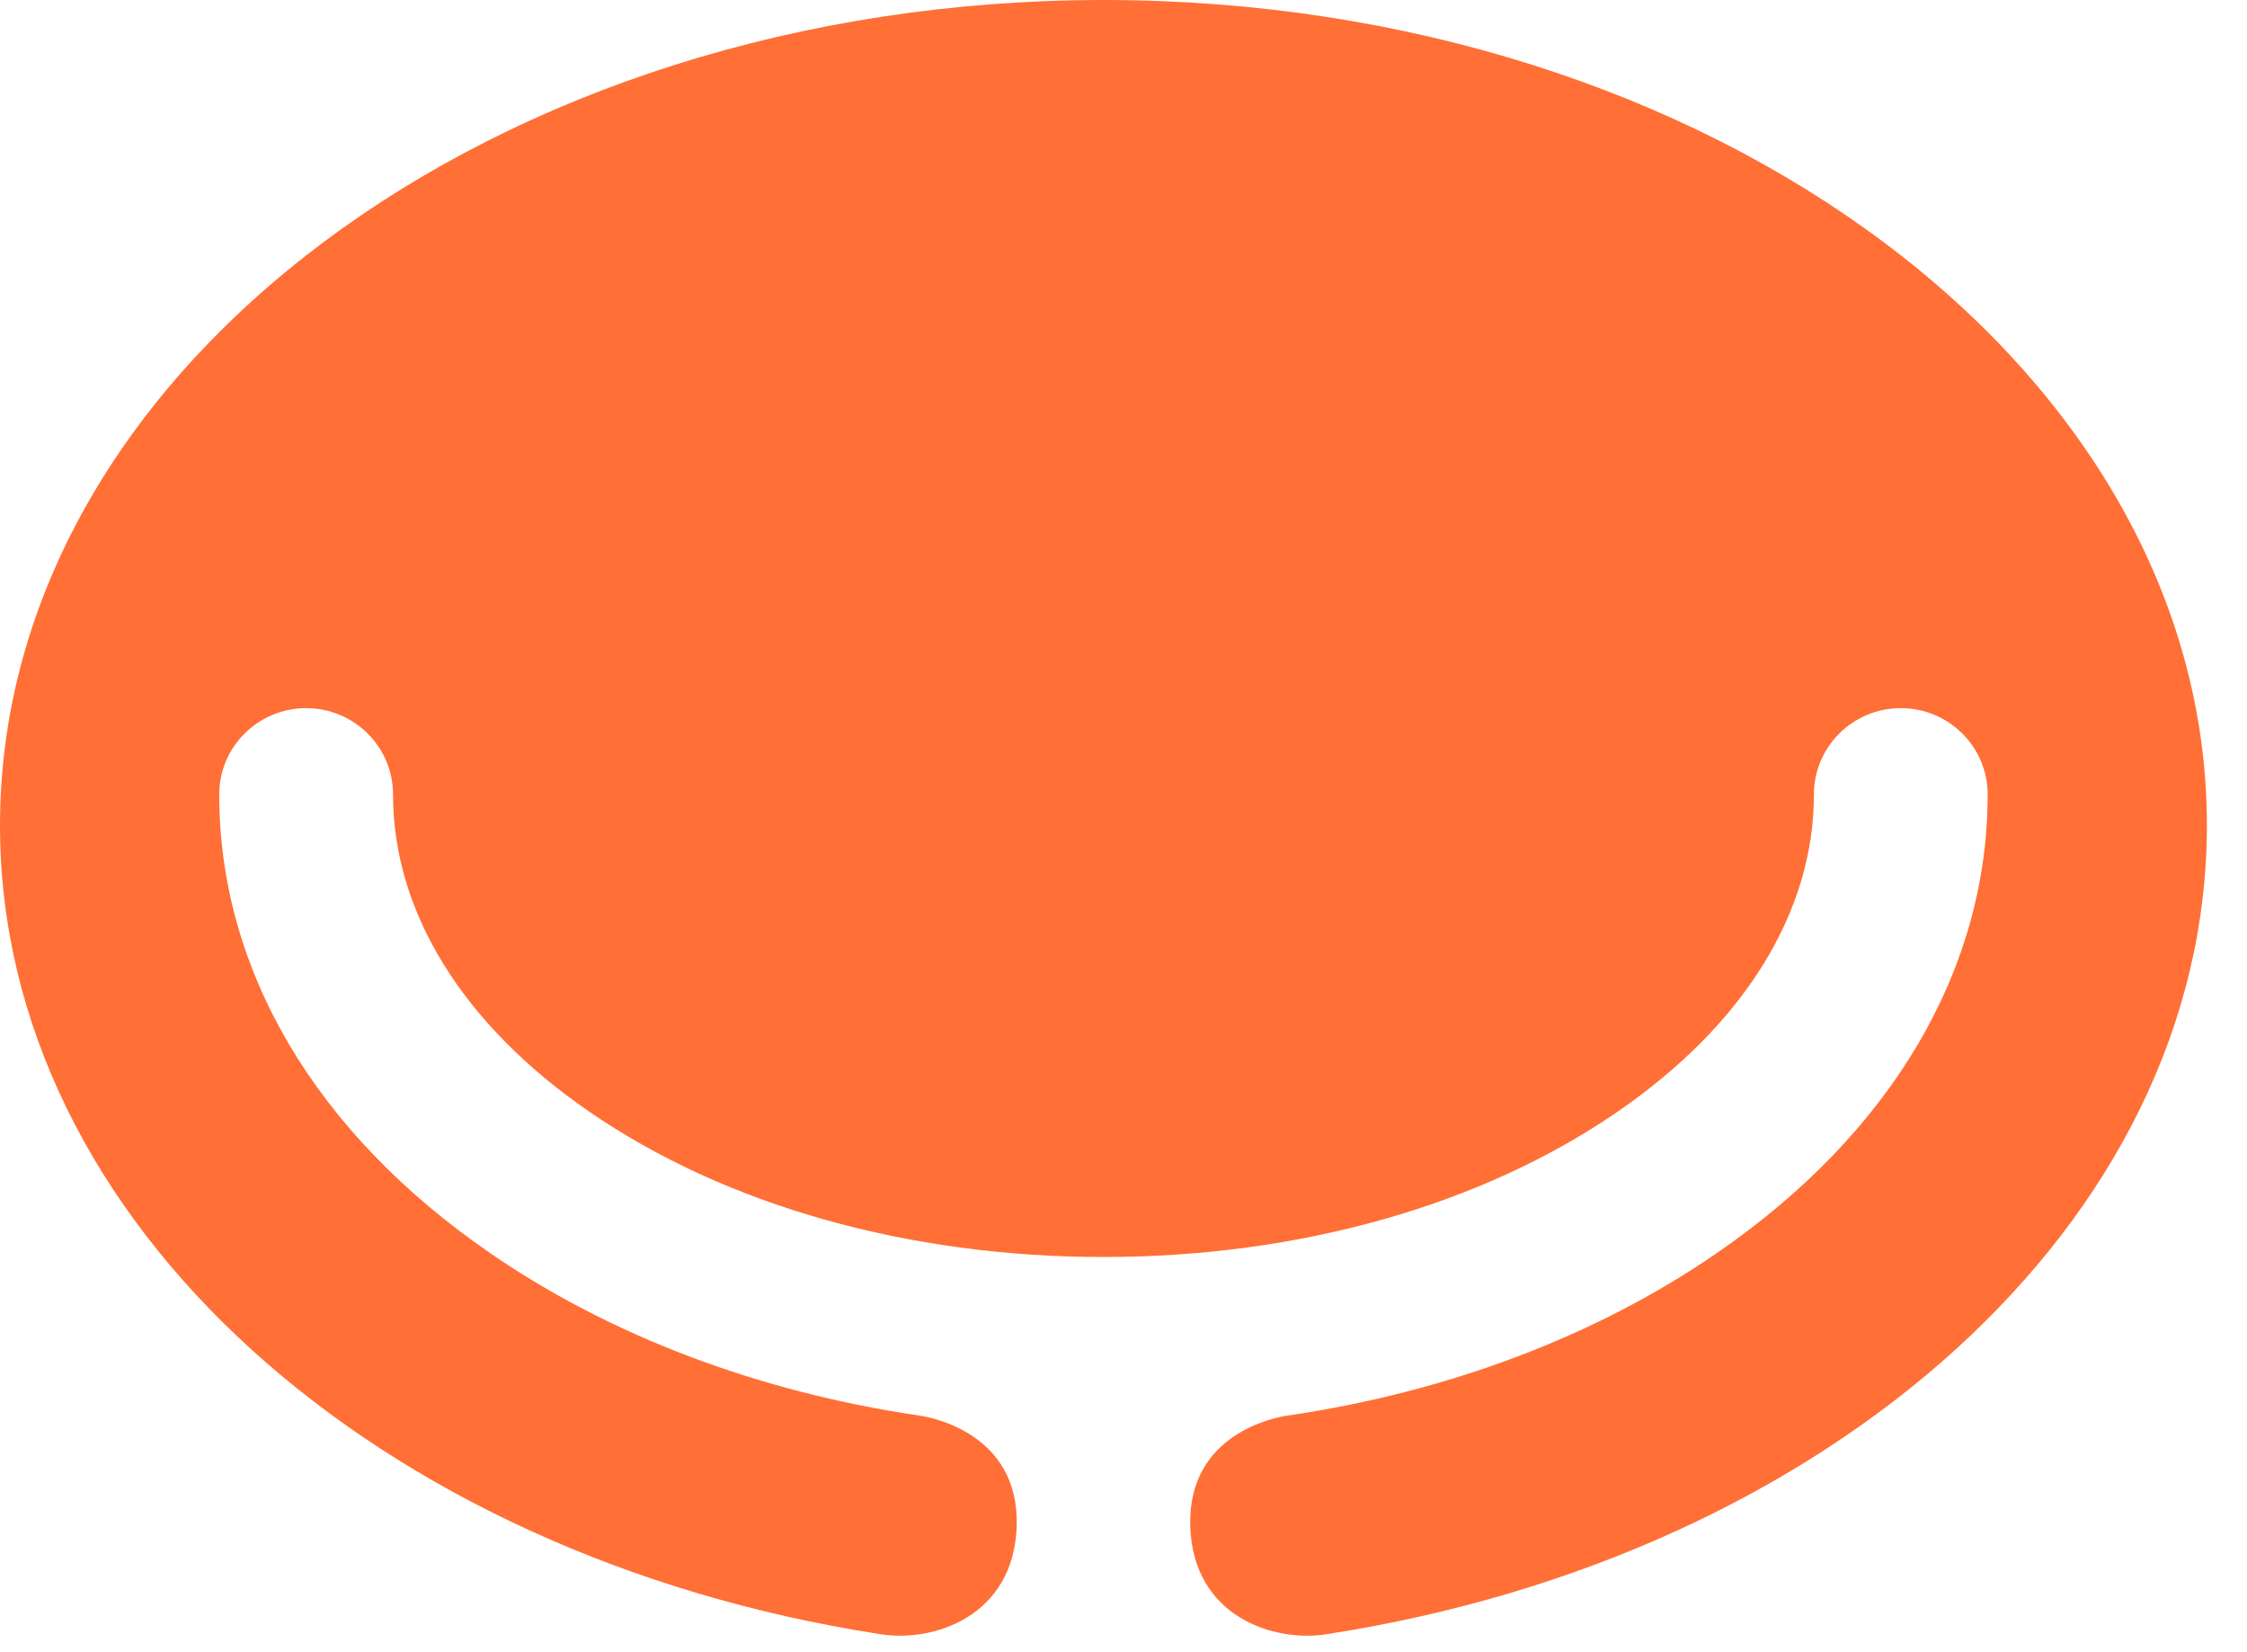 <svg width="34" height="25" viewBox="0 0 34 25" fill="none" xmlns="http://www.w3.org/2000/svg">
<path d="M16.699 0C7.491 0 0 5.604 0 12.491C0 18.508 5.717 23.544 13.3 24.724C14.11 24.864 15.344 24.464 15.384 23.086C15.423 21.684 14.075 21.443 13.92 21.421C11.483 21.063 9.237 20.215 7.418 18.962C4.773 17.143 3.317 14.678 3.317 12.02C3.317 11.3 3.907 10.715 4.632 10.715C5.357 10.715 5.947 11.3 5.947 12.02C5.947 13.796 7 15.502 8.915 16.82C10.976 18.239 13.741 19.02 16.697 19.02C19.652 19.02 22.419 18.239 24.478 16.82C26.394 15.502 27.447 13.797 27.447 12.02C27.447 11.3 28.036 10.715 28.762 10.715C29.487 10.715 30.076 11.3 30.076 12.02C30.076 14.678 28.62 17.145 25.976 18.962C24.156 20.215 21.911 21.065 19.473 21.421C19.319 21.443 17.97 21.684 18.01 23.086C18.047 24.464 19.283 24.864 20.093 24.724C27.677 23.546 33.393 18.51 33.393 12.491C33.397 5.604 25.906 0 16.699 0Z" fill="#FF6F36"/>
</svg>
